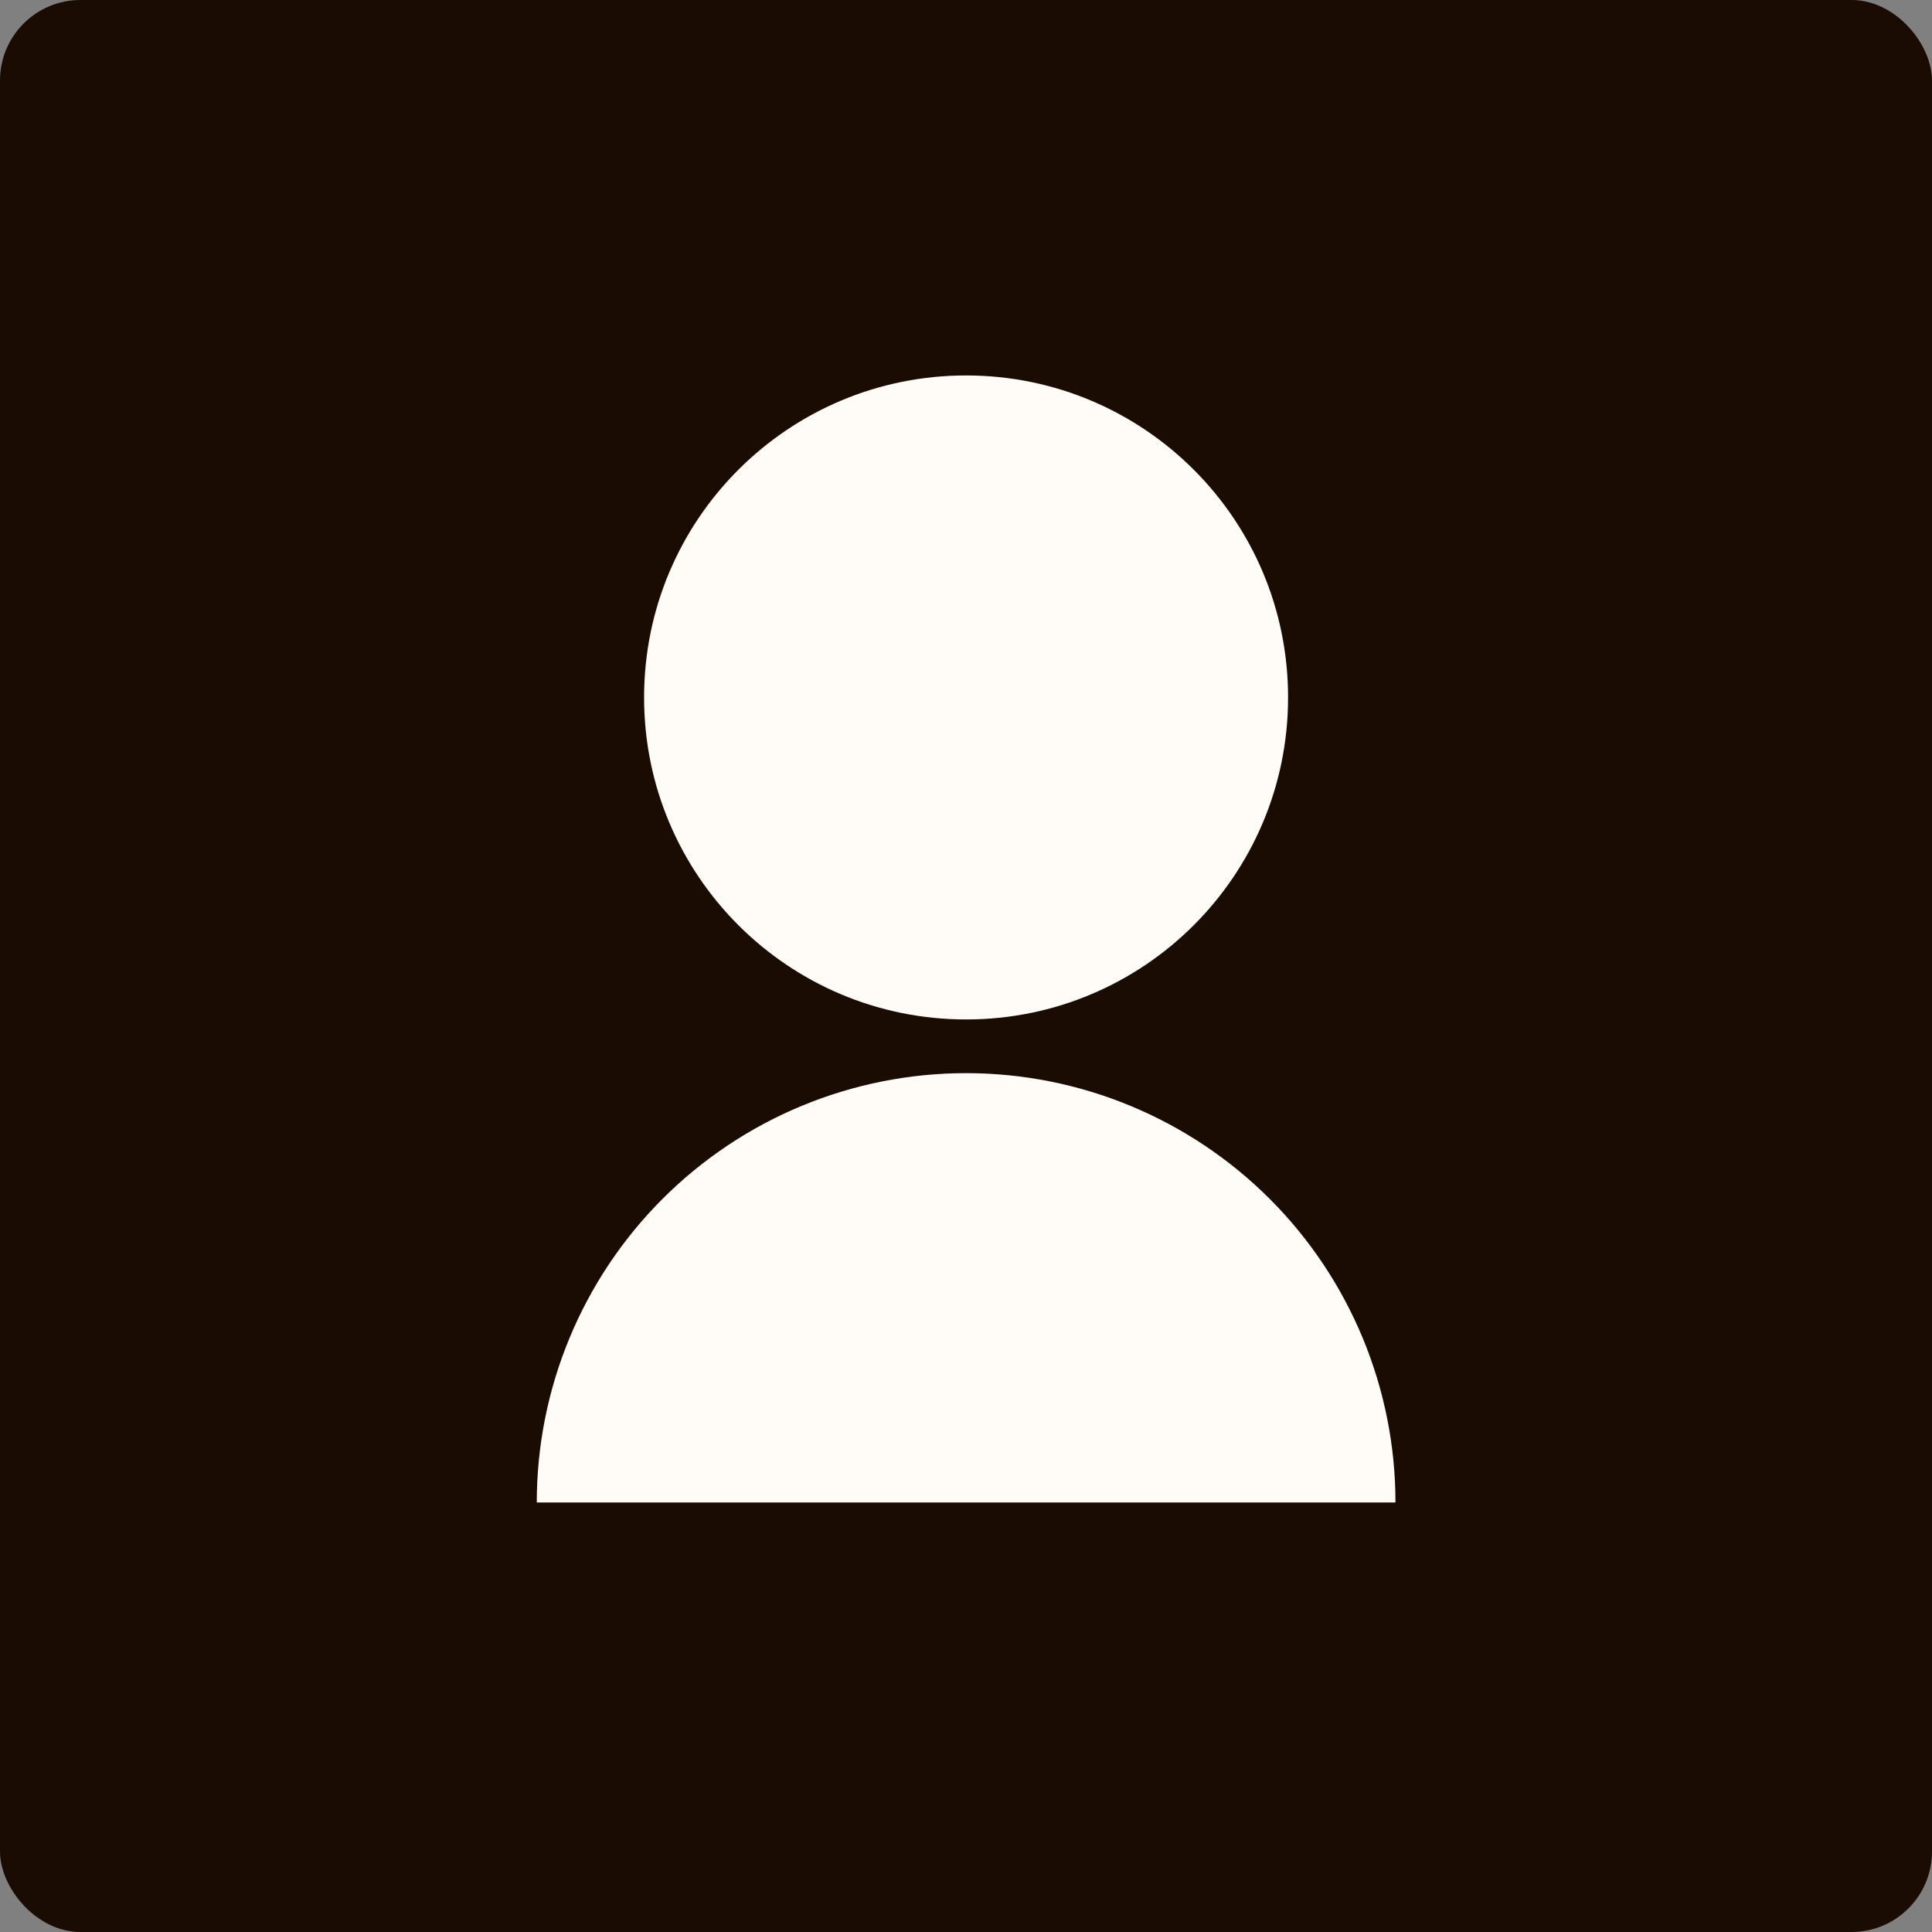 <?xml version="1.0" encoding="UTF-8"?> <svg xmlns="http://www.w3.org/2000/svg" viewBox="0 0 24 24" fill="none"><rect x="0" y="0" width="24" height="24" fill="#808080" stroke="none"/><rect width="24" height="24" rx="1" fill="#1A0B03"></rect><path d="M6.668 18.664C6.668 17.25 7.23 15.893 8.23 14.893C9.23 13.893 10.587 13.331 12.001 13.331C13.416 13.331 14.772 13.893 15.773 14.893C16.773 15.893 17.335 17.25 17.335 18.664H6.668ZM12.001 12.664C9.791 12.664 8.001 10.874 8.001 8.664C8.001 6.454 9.791 4.664 12.001 4.664C14.211 4.664 16.001 6.454 16.001 8.664C16.001 10.874 14.211 12.664 12.001 12.664Z" fill="#FFFCF8"></path></svg> 